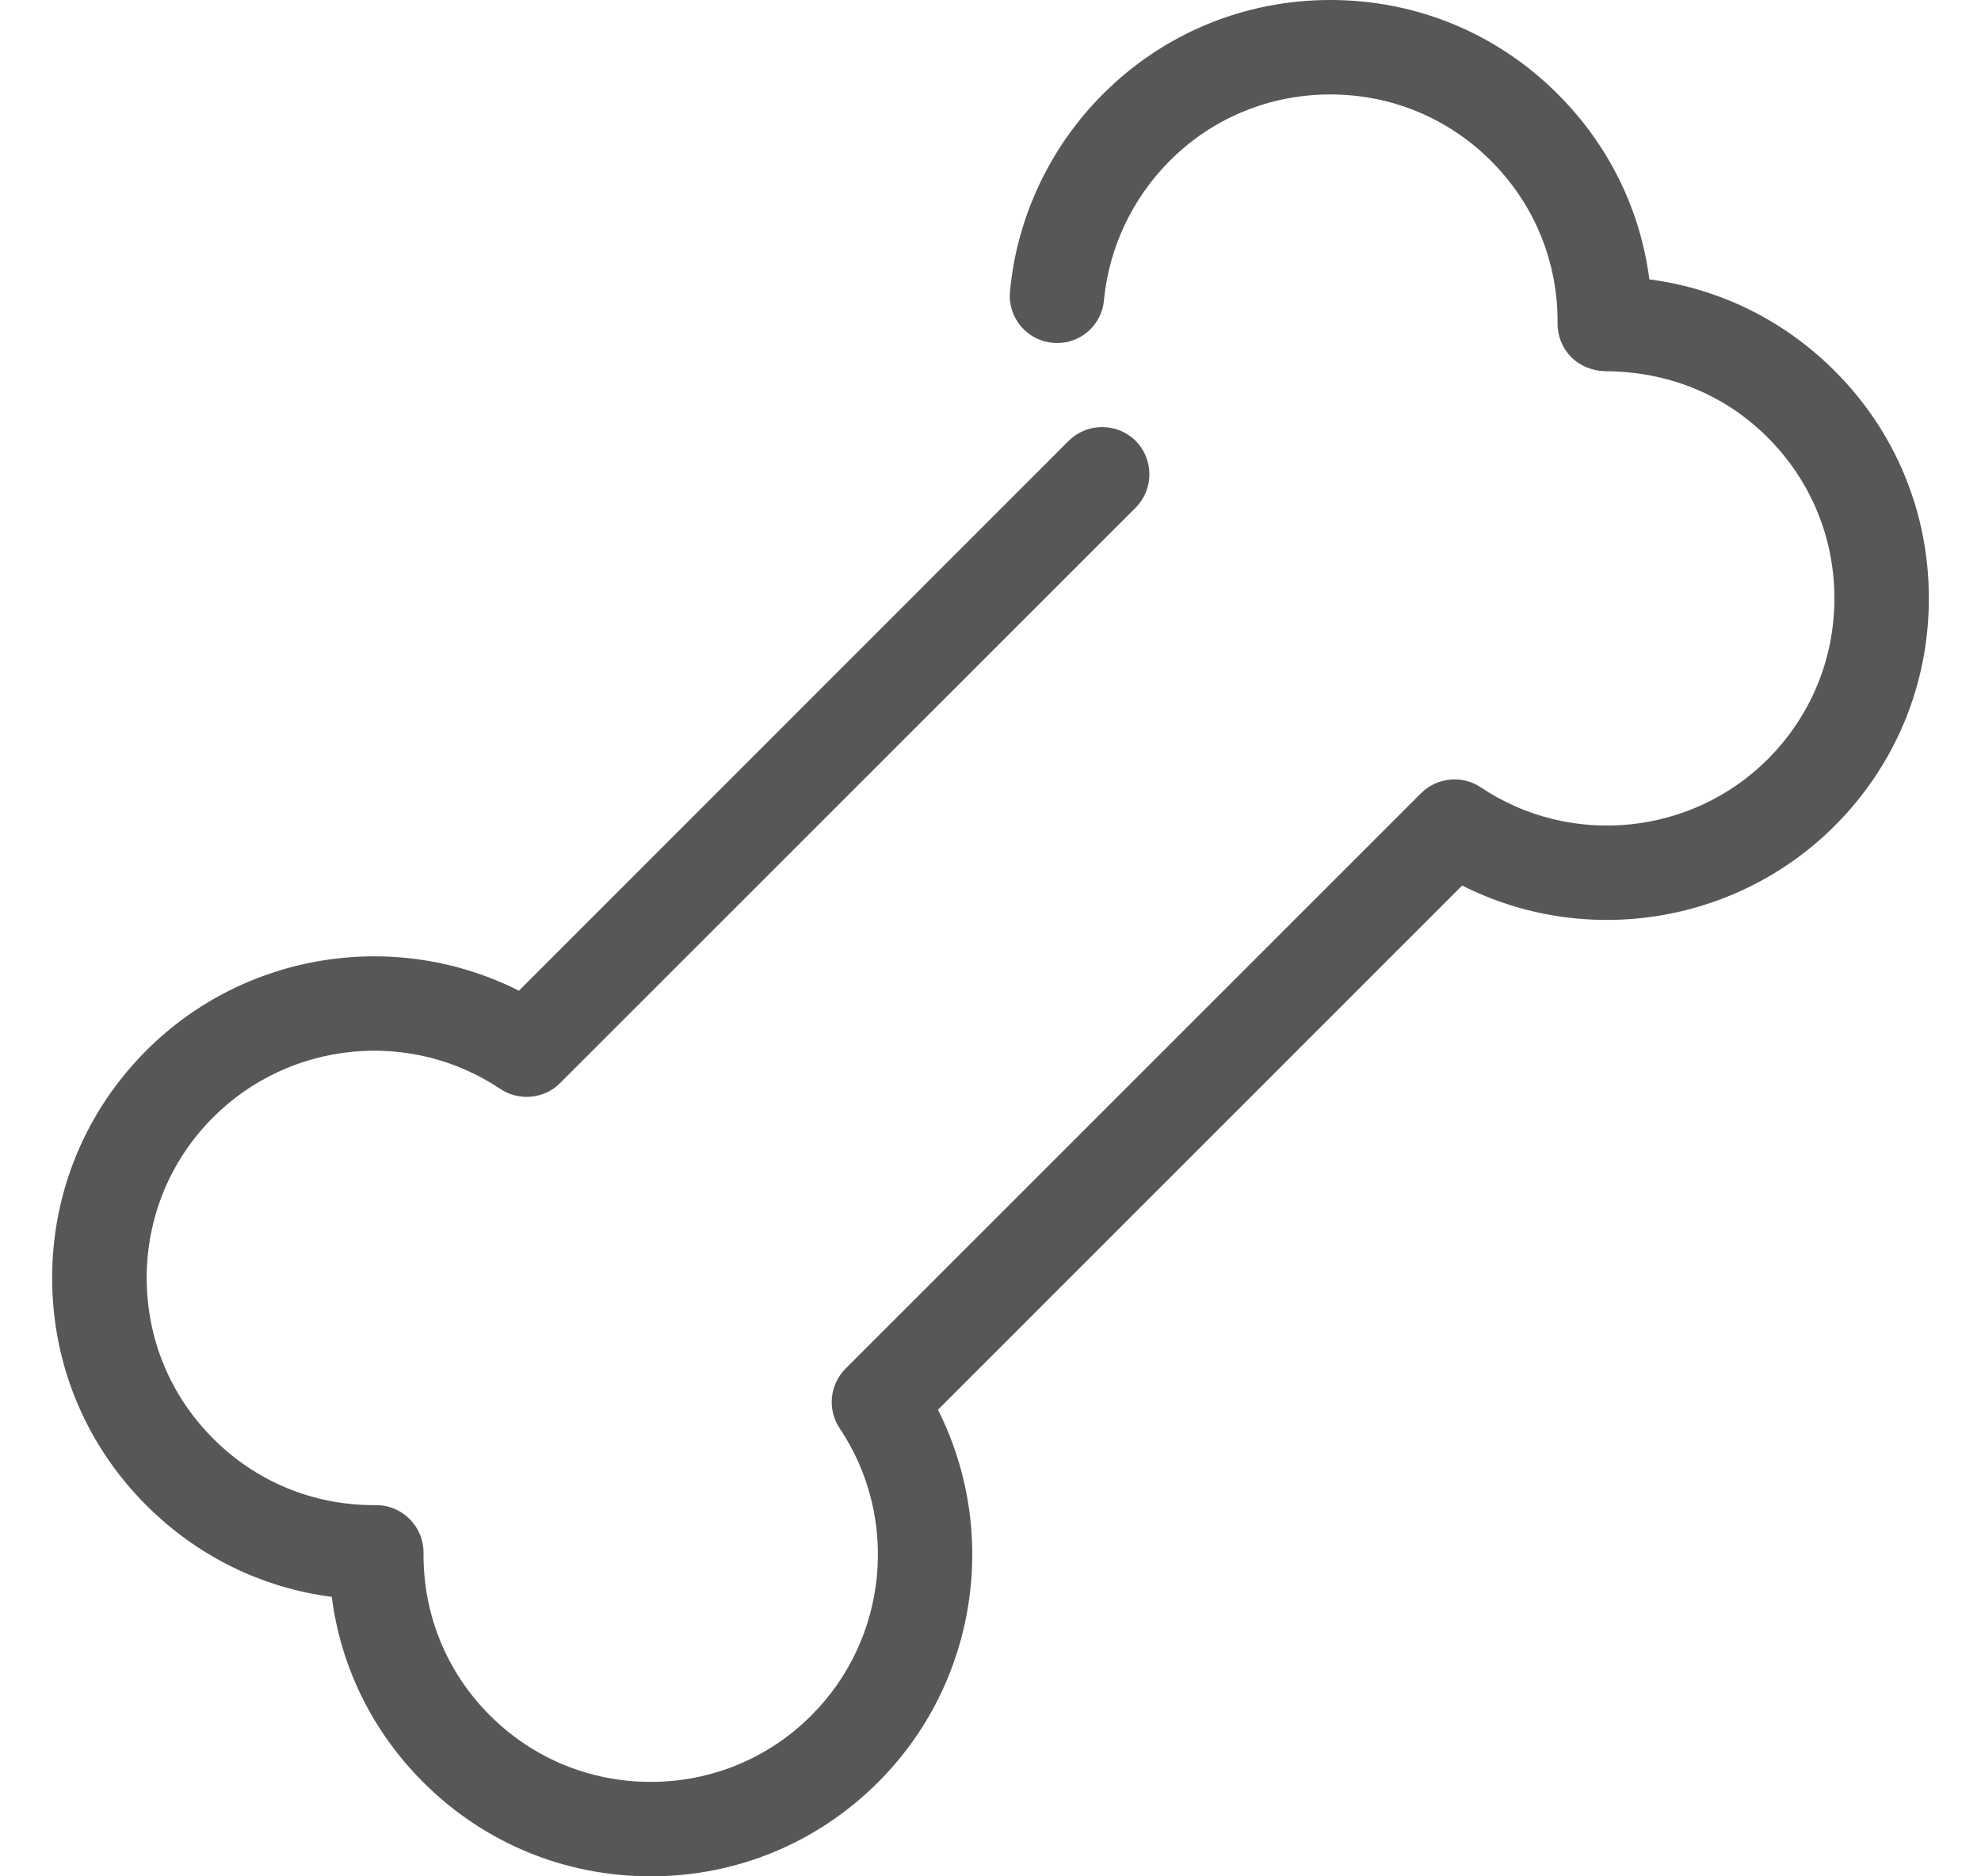 <?xml version="1.0" encoding="UTF-8"?>
<svg width="19px" height="18px" viewBox="0 0 19 18" version="1.1" xmlns="http://www.w3.org/2000/svg" xmlns:xlink="http://www.w3.org/1999/xlink">
    <title>Fill 1</title>
    <g id="001" stroke="none" stroke-width="1" fill="none" fill-rule="evenodd">
        <g id="HOME-OTR2142---Grateful-A-Copy" transform="translate(-322, -2681)" fill="#575756">
            <path d="M339.596,2688.923 C340.18,2688.339 340.5,2687.565 340.5,2686.74 C340.5,2685.916 340.18,2685.14 339.596,2684.558 C339.11,2684.071 338.491,2683.768 337.819,2683.68 C337.733,2683.01 337.428,2682.39 336.942,2681.904 C336.36,2681.32 335.584,2681 334.76,2681 L334.759,2681 C333.935,2681 333.16,2681.32 332.577,2681.904 C332.071,2682.411 331.753,2683.083 331.687,2683.795 C331.663,2684.045 331.847,2684.266 332.095,2684.288 C332.345,2684.314 332.566,2684.129 332.588,2683.881 C332.636,2683.377 332.86,2682.903 333.218,2682.544 C333.629,2682.131 334.178,2681.906 334.759,2681.906 C335.343,2681.906 335.889,2682.132 336.301,2682.544 C336.717,2682.96 336.944,2683.514 336.939,2684.104 C336.938,2684.226 336.986,2684.342 337.072,2684.428 C337.158,2684.514 337.283,2684.56 337.396,2684.561 C337.996,2684.564 338.54,2684.782 338.955,2685.198 C339.367,2685.61 339.594,2686.157 339.594,2686.74 C339.594,2687.323 339.367,2687.87 338.955,2688.283 C338.222,2689.016 337.064,2689.13 336.202,2688.553 C336.023,2688.433 335.783,2688.457 335.63,2688.609 L330.109,2694.13 C329.957,2694.283 329.933,2694.523 330.054,2694.703 C330.63,2695.563 330.517,2696.722 329.783,2697.455 C329.372,2697.868 328.823,2698.094 328.241,2698.094 C327.658,2698.094 327.11,2697.868 326.698,2697.455 C326.282,2697.04 326.057,2696.486 326.062,2695.895 C326.063,2695.774 326.015,2695.658 325.928,2695.572 C325.844,2695.487 325.729,2695.439 325.609,2695.439 C325.603,2695.44 325.593,2695.439 325.585,2695.439 C325.003,2695.439 324.455,2695.213 324.045,2694.801 C323.633,2694.389 323.407,2693.843 323.407,2693.26 C323.407,2692.678 323.633,2692.129 324.045,2691.718 C324.779,2690.984 325.937,2690.869 326.798,2691.446 C326.979,2691.566 327.219,2691.543 327.371,2691.391 L332.892,2685.87 C333.068,2685.693 333.068,2685.407 332.892,2685.229 C332.715,2685.053 332.427,2685.053 332.25,2685.229 L326.977,2690.504 C325.803,2689.911 324.354,2690.128 323.405,2691.076 C322.821,2691.66 322.5,2692.435 322.5,2693.26 C322.5,2694.084 322.821,2694.86 323.405,2695.442 C323.891,2695.928 324.51,2696.232 325.182,2696.319 C325.268,2696.991 325.572,2697.61 326.058,2698.096 C326.641,2698.68 327.417,2699 328.241,2699 C329.065,2699 329.84,2698.68 330.423,2698.096 C331.372,2697.148 331.588,2695.698 330.996,2694.524 L336.024,2689.495 C337.197,2690.089 338.647,2689.871 339.596,2688.923" id="Fill-1"></path>
        </g>
    </g>
</svg>